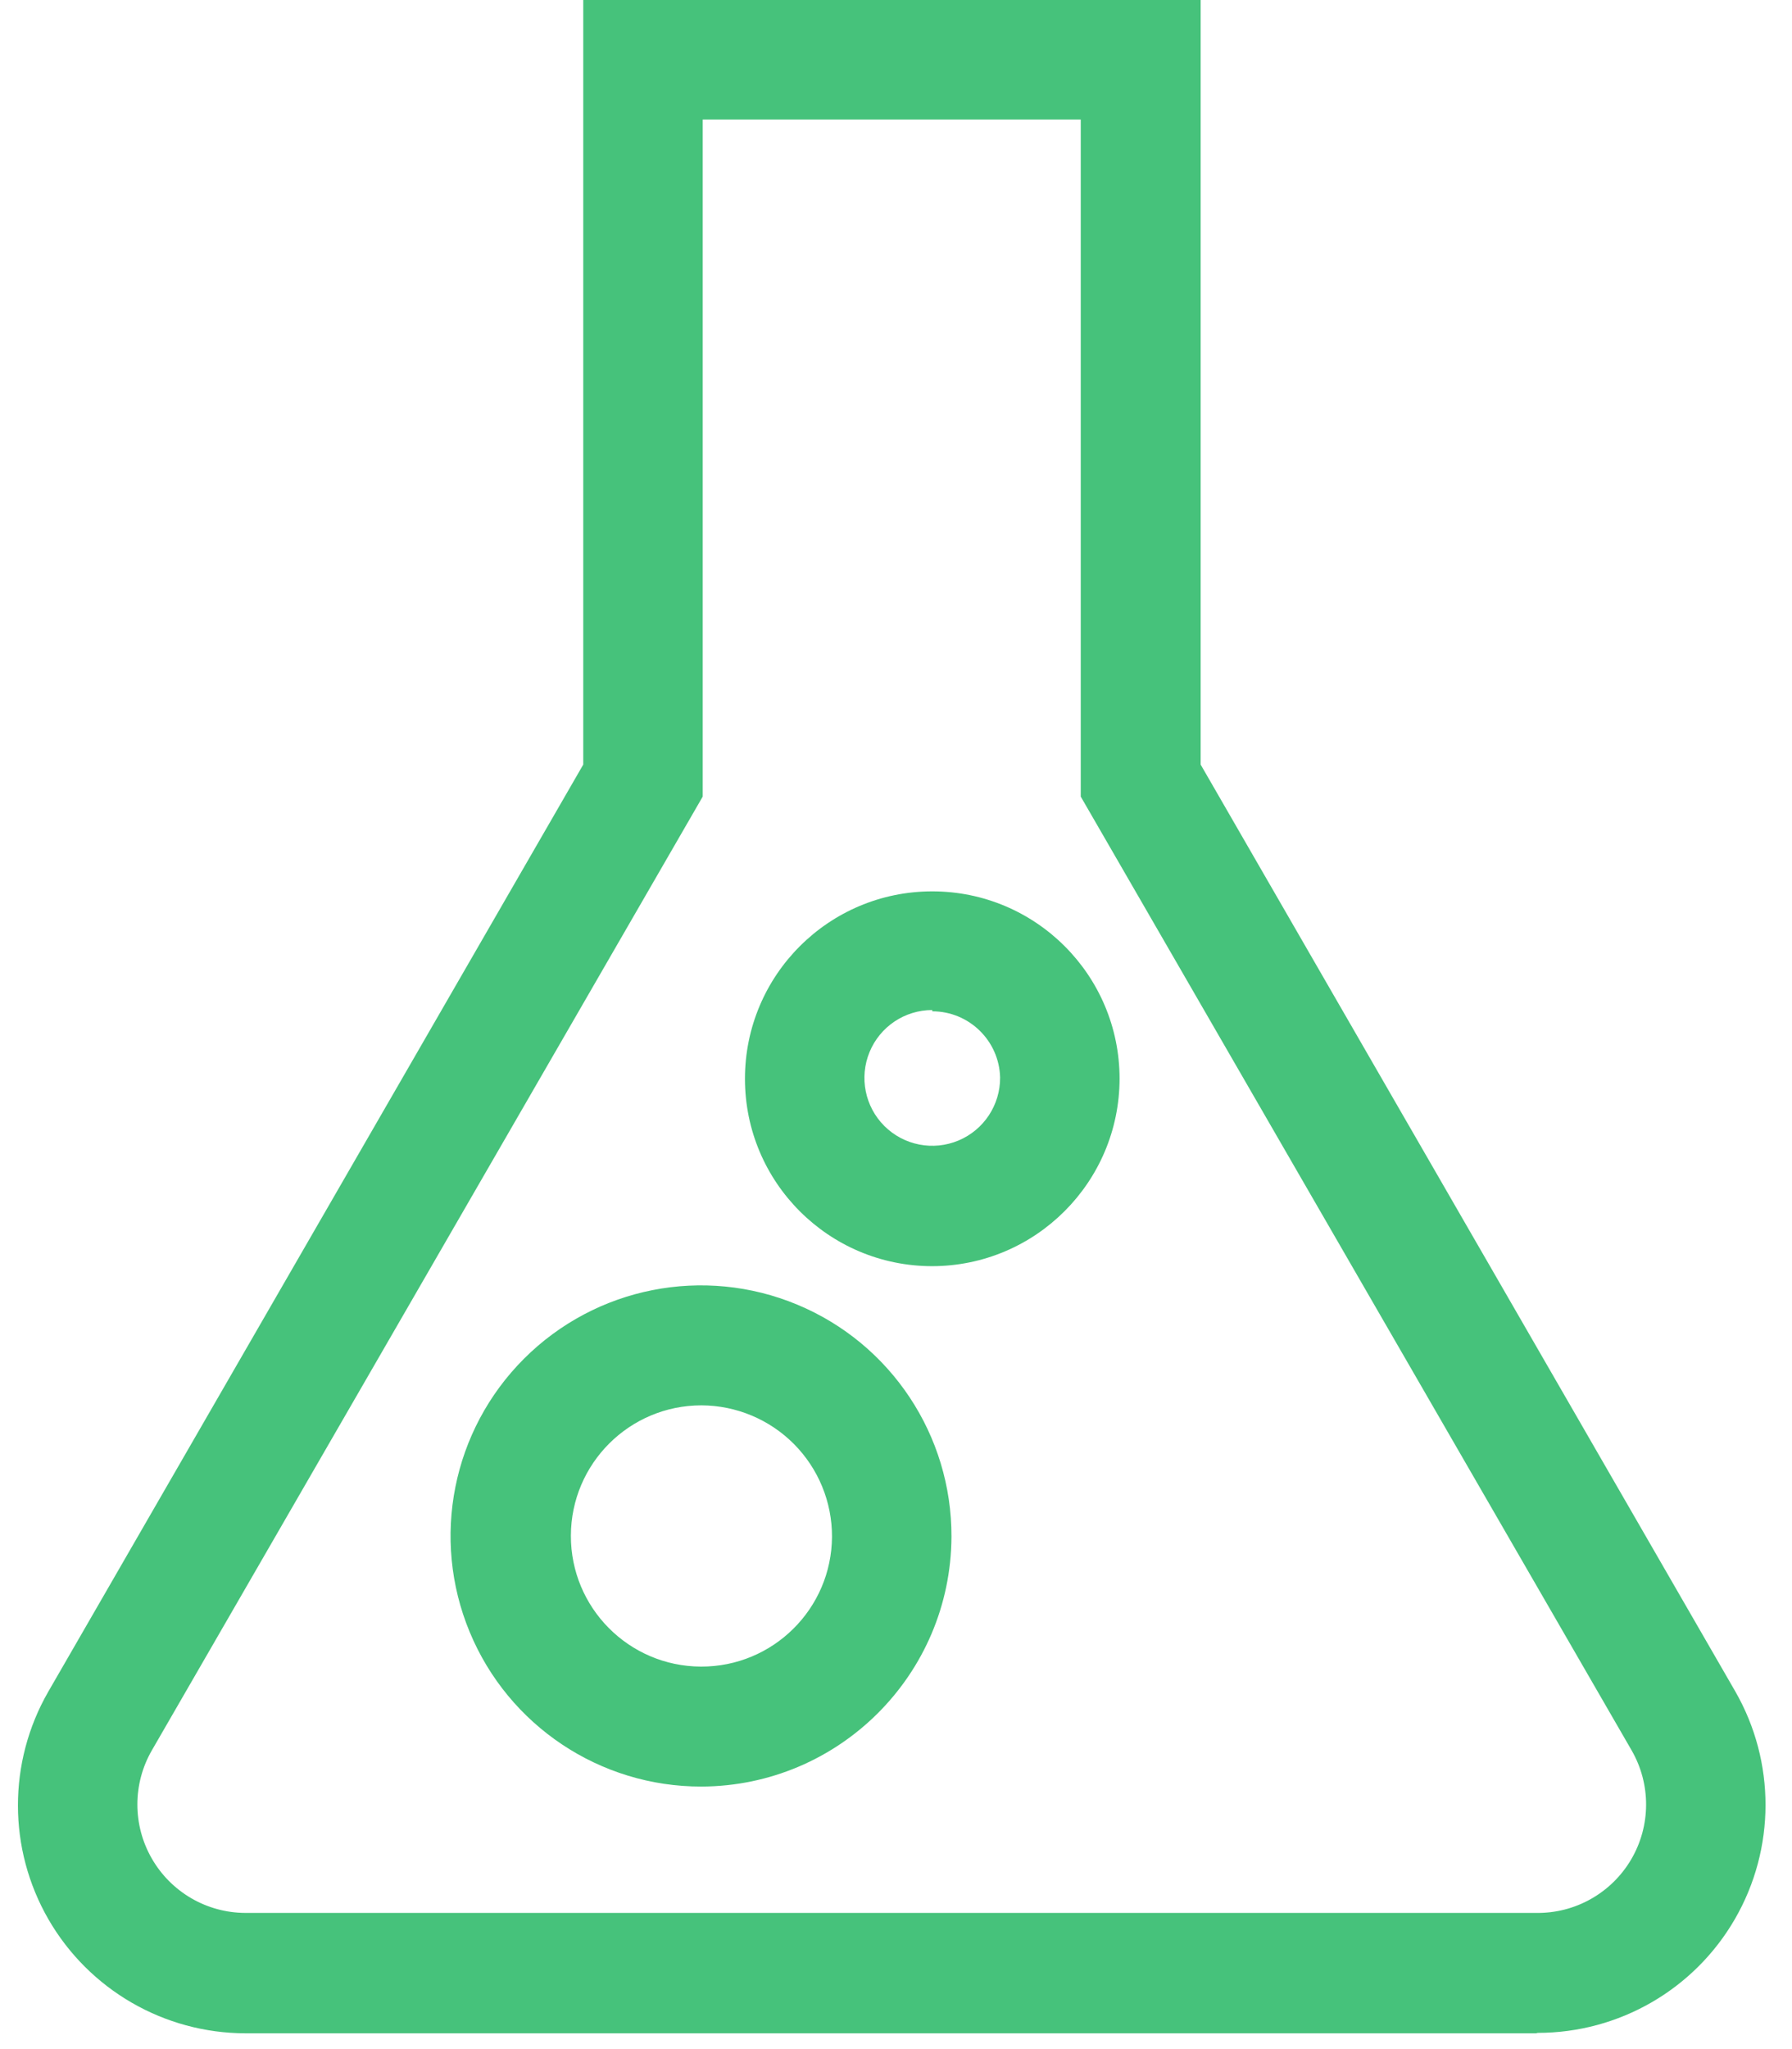 <?xml version="1.0" encoding="UTF-8"?>
<svg width="42px" height="48px" viewBox="0 0 42 48" version="1.1" xmlns="http://www.w3.org/2000/svg" xmlns:xlink="http://www.w3.org/1999/xlink">
    <!-- Generator: Sketch 64 (93537) - https://sketch.com -->
    <title>huagong备份</title>
    <desc>Created with Sketch.</desc>
    <g id="页面-1" stroke="none" stroke-width="1" fill="none" fill-rule="evenodd">
        <g id="icon" transform="translate(-159, -152)" fill="#46C27B" fill-rule="nonzero">
            <g id="huagong备份" transform="translate(159, 152)">
                <path d="M36,47.63 L5.75,47.63 C3.846,47.626 2.088,46.609 1.136,44.961 C0.184,43.312 0.182,41.281 1.13,39.63 L13.67,17.91 L13.67,0 L28.14,0 L28.14,17.91 L40.67,39.62 C41.619,41.272 41.616,43.305 40.661,44.955 C39.707,46.604 37.946,47.62 36.04,47.62 L36,47.63 Z M16.47,2.8 L16.47,18.66 L3.56,41 C3.107,41.784 3.106,42.751 3.558,43.536 C4.009,44.321 4.844,44.807 5.75,44.81 L36,44.81 C36.915,44.825 37.766,44.346 38.23,43.558 C38.694,42.769 38.697,41.792 38.24,41 L25.33,18.66 L25.33,2.8 L16.47,2.8 Z" id="形状"></path>
                <path d="M16.44,41.85 C14.063,41.854 11.918,40.424 11.008,38.229 C10.097,36.033 10.601,33.505 12.283,31.826 C13.965,30.146 16.494,29.647 18.688,30.562 C20.882,31.476 22.308,33.623 22.3,36 C22.284,39.228 19.668,41.839 16.44,41.85 L16.44,41.85 Z M16.44,32.92 C14.753,32.92 13.384,34.286 13.38,35.973 C13.376,37.661 14.739,39.033 16.427,39.04 C18.114,39.047 19.489,37.687 19.5,36 C19.503,35.186 19.182,34.404 18.608,33.826 C18.034,33.249 17.254,32.923 16.44,32.92 Z M21.85,29.66 C19.425,29.66 17.46,27.695 17.46,25.27 C17.46,22.845 19.425,20.88 21.85,20.88 C24.275,20.88 26.24,22.845 26.24,25.27 C26.235,27.692 24.272,29.655 21.85,29.66 L21.85,29.66 Z M21.85,23.66 C21.206,23.66 20.626,24.048 20.38,24.644 C20.135,25.239 20.272,25.924 20.729,26.378 C21.186,26.832 21.872,26.965 22.465,26.716 C23.059,26.467 23.444,25.884 23.44,25.24 C23.418,24.378 22.713,23.69 21.85,23.69 L21.85,23.66 Z" id="形状"></path>
            </g>
        </g>
    </g>
</svg>